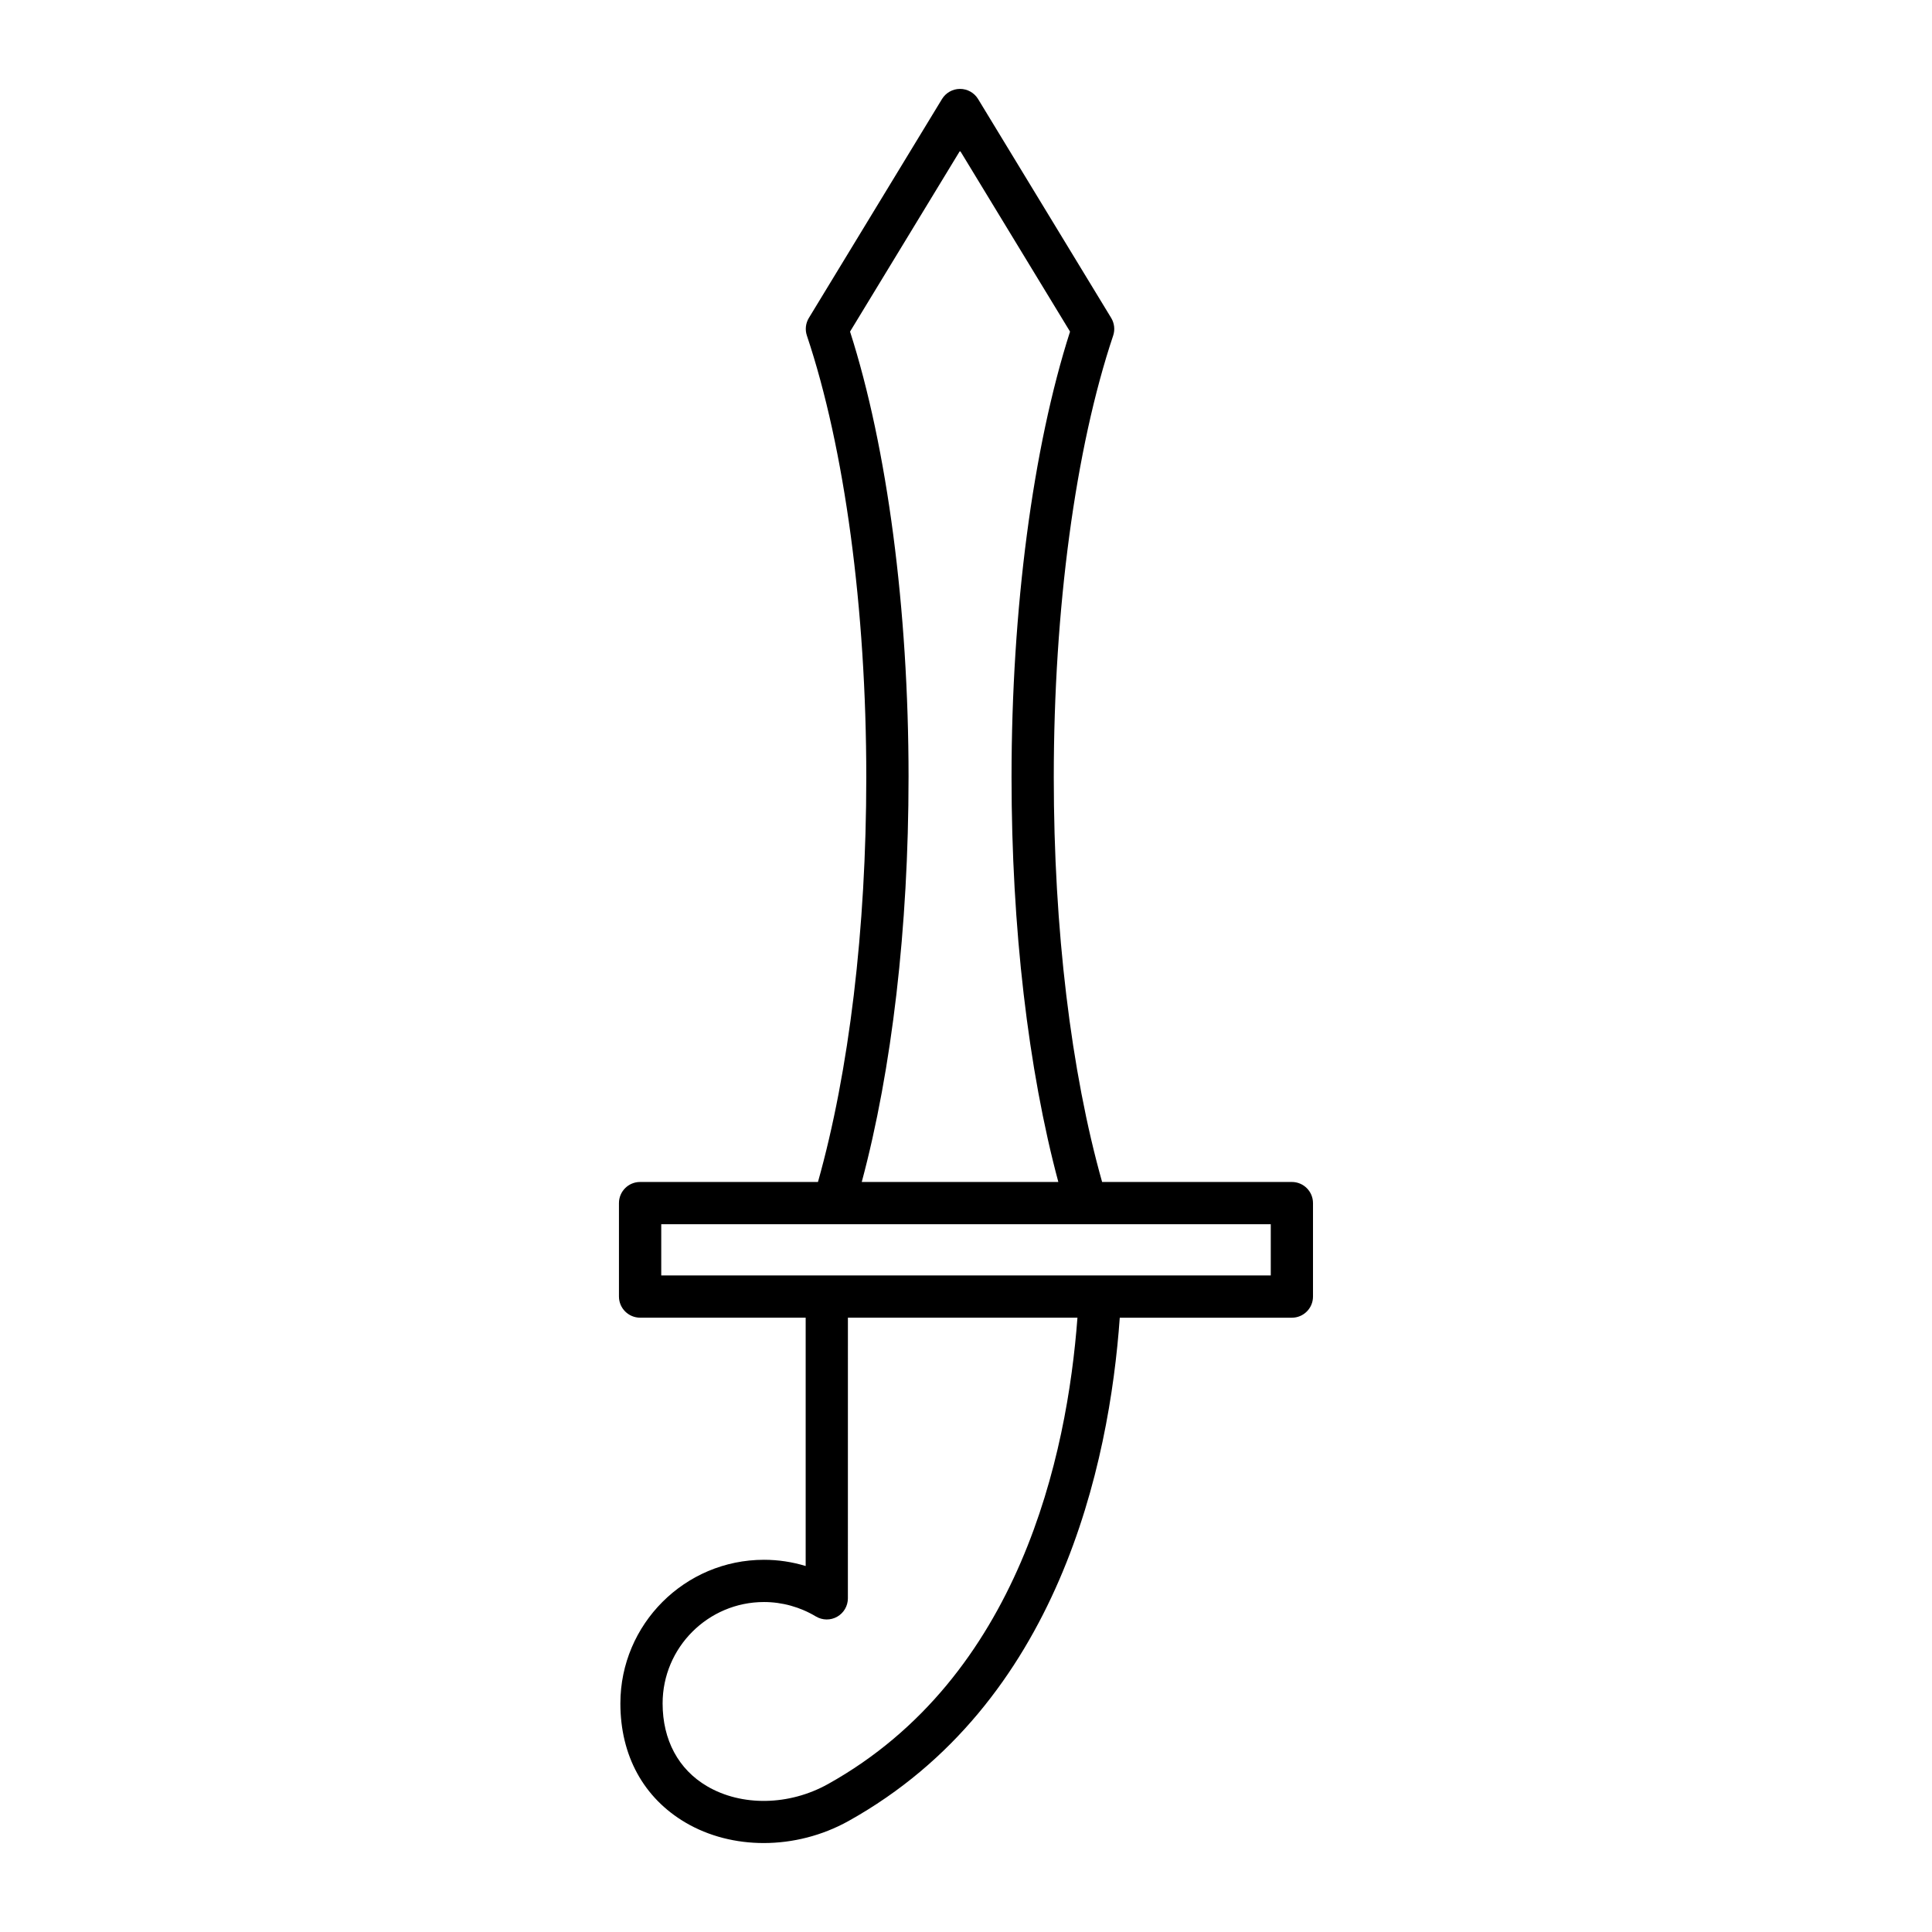 <?xml version="1.0" encoding="UTF-8"?>
<!-- Uploaded to: SVG Repo, www.svgrepo.com, Generator: SVG Repo Mixer Tools -->
<svg fill="#000000" width="800px" height="800px" version="1.1" viewBox="144 144 512 512" xmlns="http://www.w3.org/2000/svg">
 <path d="m313.64 493.2h43.871v65.812c-3.57-1.09-7.285-1.652-11.039-1.652-20.988 0-38.066 17.074-38.066 38.066 0 13.824 6.141 25.039 17.285 31.59 6.144 3.609 13.344 5.41 20.703 5.41 7.66 0 15.488-1.953 22.473-5.84 55.785-31.094 69.133-94.762 71.883-133.38h45.609c3.094 0 5.598-2.508 5.598-5.598v-24.773c0-3.09-2.504-5.598-5.598-5.598h-50.289c-8.242-29.25-12.809-67.059-12.809-107.25 0-44.562 5.734-87.223 15.738-117.04 0.523-1.562 0.332-3.277-0.523-4.688l-35.27-58.008c-1.016-1.672-2.828-2.691-4.785-2.691-1.953 0-3.766 1.02-4.785 2.691l-35.277 58.008c-0.859 1.406-1.051 3.125-0.523 4.688 10.004 29.816 15.738 72.473 15.738 117.04 0 40.195-4.566 78.004-12.805 107.25h-47.141c-3.094 0-5.598 2.508-5.598 5.598v24.773c0.012 3.082 2.516 5.59 5.609 5.59zm49.777 123.6c-10.289 5.738-22.871 5.957-32.051 0.559-7.586-4.457-11.766-12.25-11.766-21.938 0-14.816 12.055-26.867 26.867-26.867 4.816 0 9.578 1.324 13.758 3.828 1.734 1.035 3.883 1.059 5.637 0.066 1.754-0.996 2.836-2.856 2.836-4.871l0.008-74.375h60.828c-2.707 36.324-15.262 95.254-66.117 123.6zm21.359-266.81c0-44.516-5.637-87.348-15.504-118.11l29.152-47.938 29.148 47.938c-9.867 30.766-15.504 73.598-15.504 118.11 0 39.816 4.414 77.465 12.402 107.25h-52.098c7.988-29.77 12.402-67.422 12.402-107.25zm-65.539 118.44h161.53v13.578h-161.53z"/>
</svg>